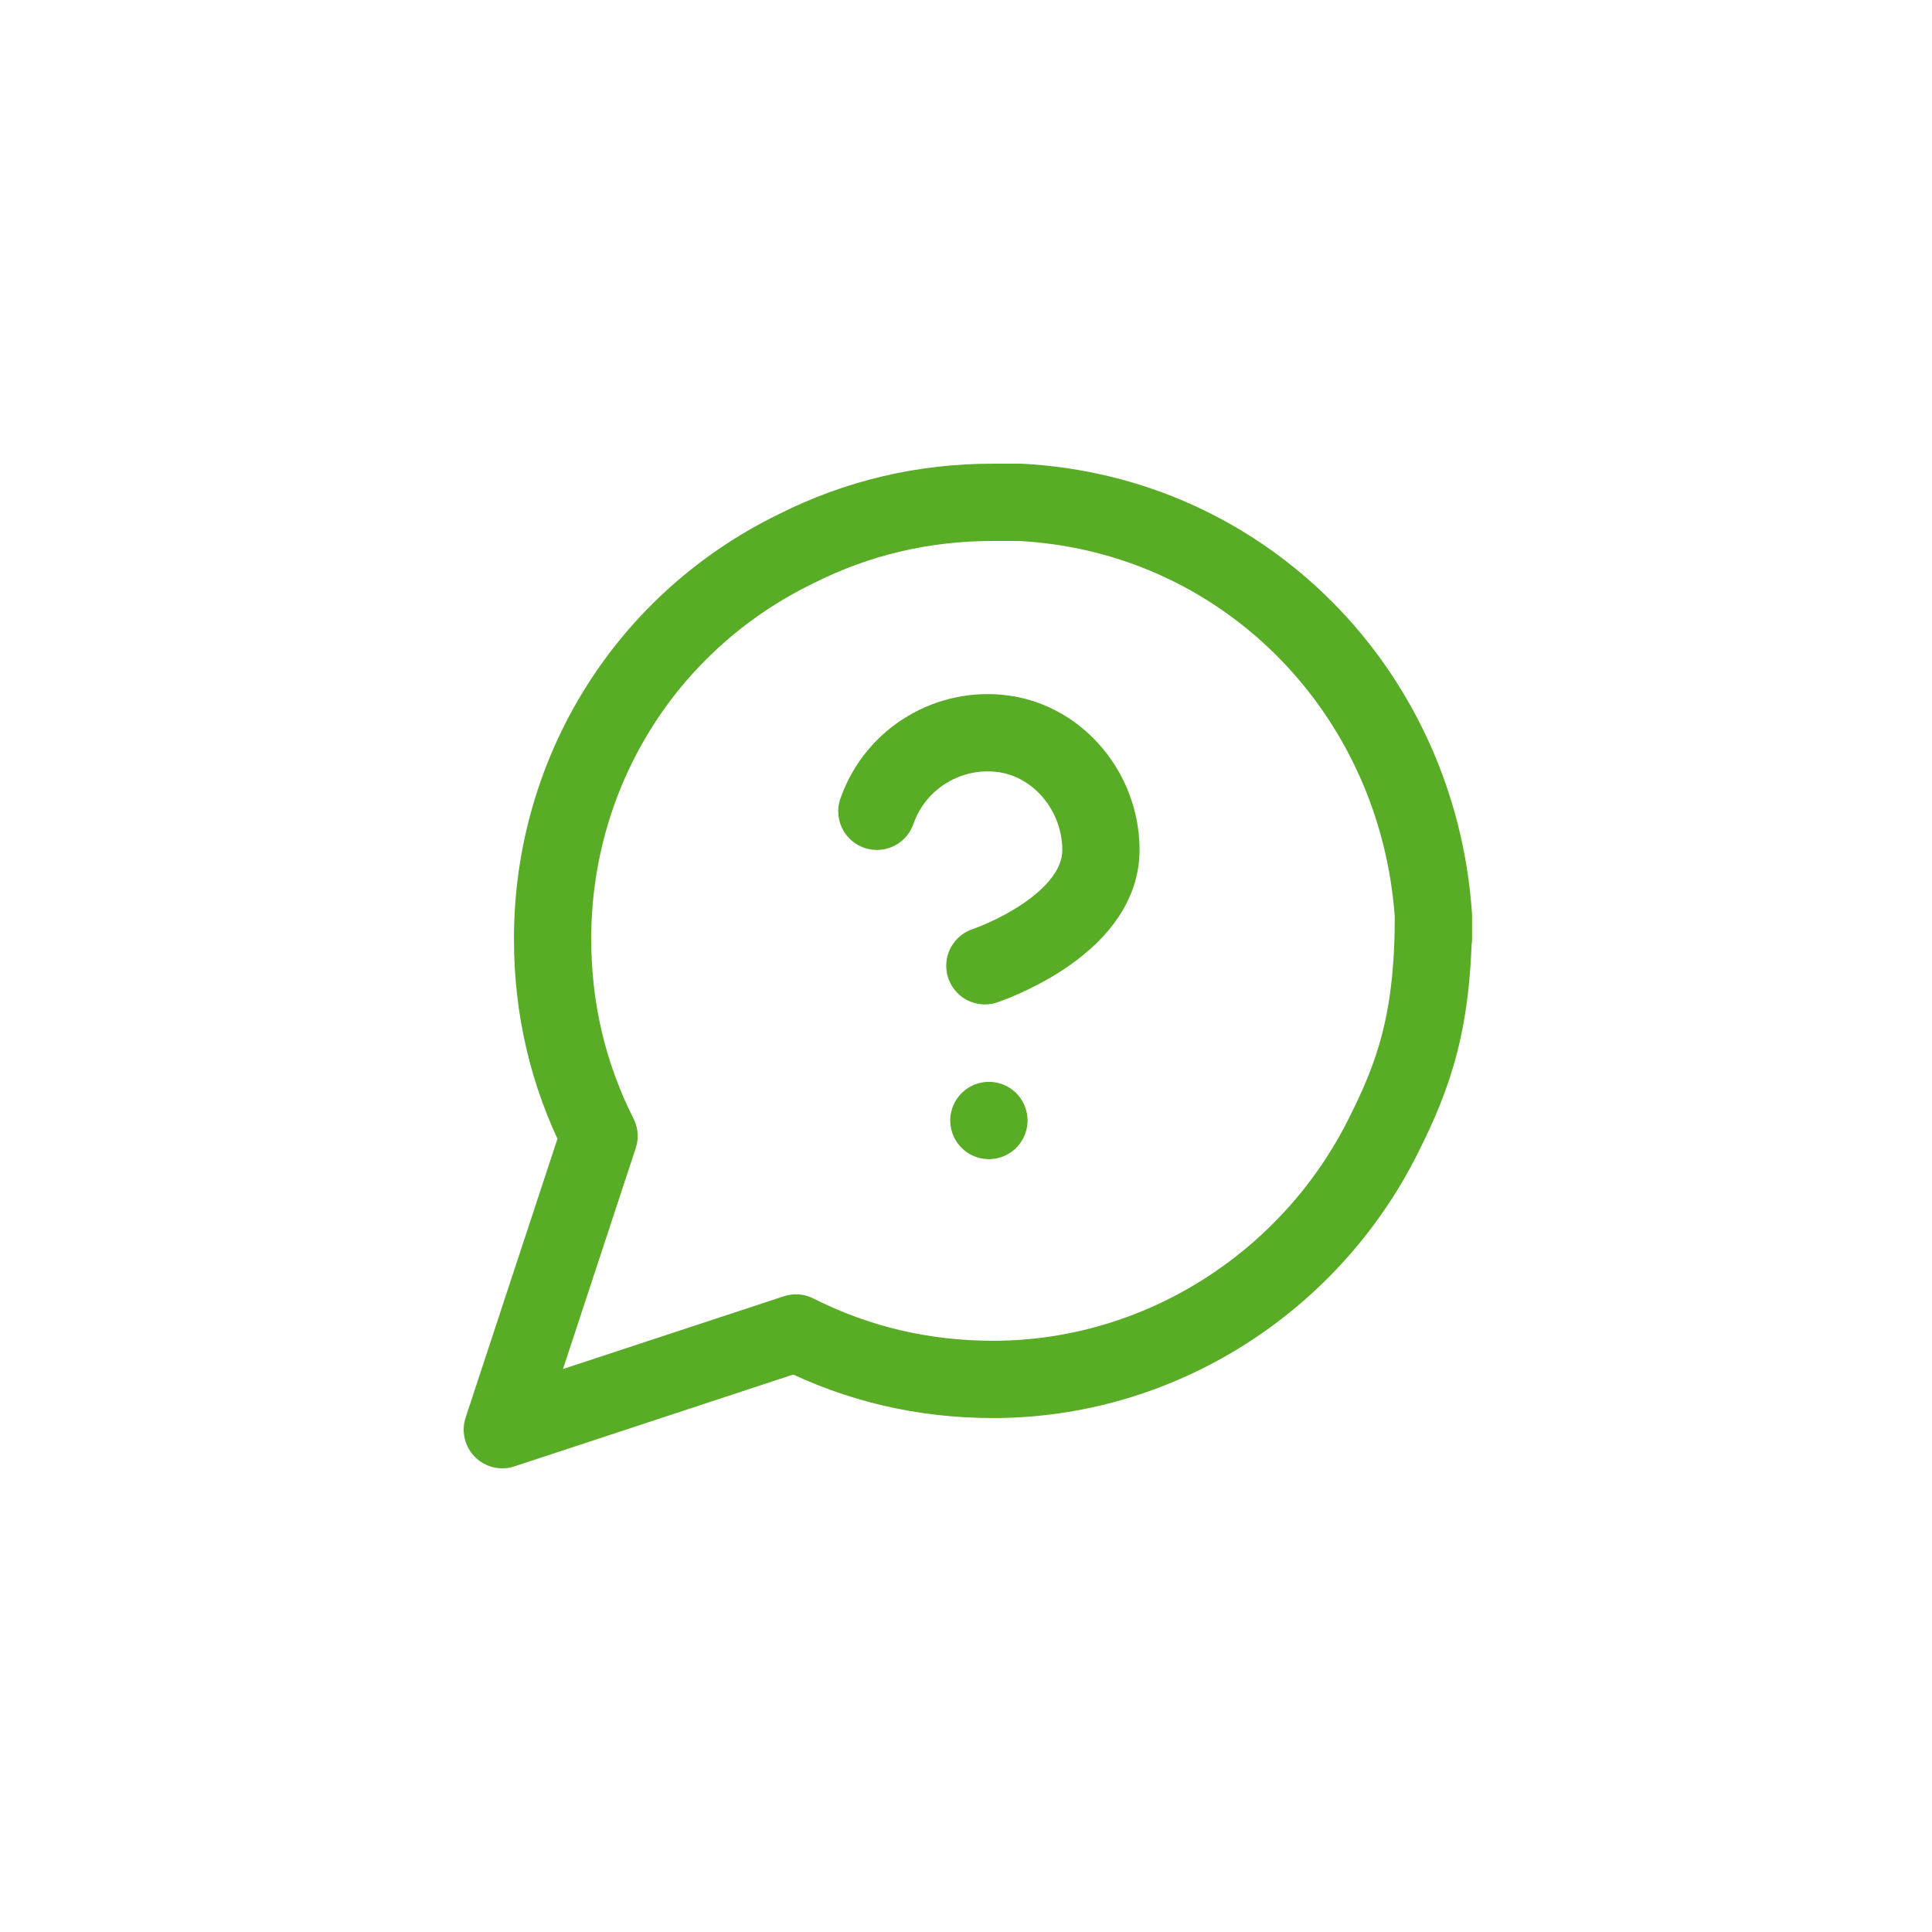 <?xml version="1.0" encoding="UTF-8"?>
<svg xmlns="http://www.w3.org/2000/svg" xmlns:xlink="http://www.w3.org/1999/xlink" width="32px" height="32px" viewBox="0 0 32 32" version="1.1">
<g id="surface1">
<path style="fill:none;stroke-width:2;stroke-linecap:round;stroke-linejoin:round;stroke:rgb(34.902%,67.451%,14.902%);stroke-opacity:1;stroke-miterlimit:4;" d="M 36.097 22.7 C 36.097 25.398 35.603 26.802 34.797 28.401 C 32.899 32.197 28.999 34.699 24.702 34.699 C 22.901 34.699 21.198 34.303 19.599 33.497 L 12 36 L 14.503 28.401 C 13.697 26.802 13.301 25.099 13.301 23.298 C 13.301 19.001 15.699 15.101 19.599 13.203 C 21.198 12.397 22.901 12 24.702 12 L 25.398 12 C 31.202 12.3 35.7 16.902 36.097 22.7 L 36.097 23.298 Z M 36.097 22.7 " transform="matrix(0.64,0,0,0.64,0.64,0.64)"/>
<path style="fill:none;stroke-width:2;stroke-linecap:round;stroke-linejoin:round;stroke:rgb(34.902%,67.451%,14.902%);stroke-opacity:1;stroke-miterlimit:4;" d="M 13.603 15.001 C 14.097 13.597 15.501 12.797 16.899 12.999 C 18.303 13.2 19.401 14.5 19.401 16.002 C 19.401 17.998 16.398 18.999 16.398 18.999 " transform="matrix(0.64,0,0,0.64,5.818,3.837)"/>
<path style="fill:none;stroke-width:2;stroke-linecap:round;stroke-linejoin:round;stroke:rgb(34.902%,67.451%,14.902%);stroke-opacity:1;stroke-miterlimit:4;" d="M 16.502 23.003 L 16.502 23.003 " transform="matrix(0.64,0,0,0.64,5.818,3.837)"/>
</g>
</svg>

